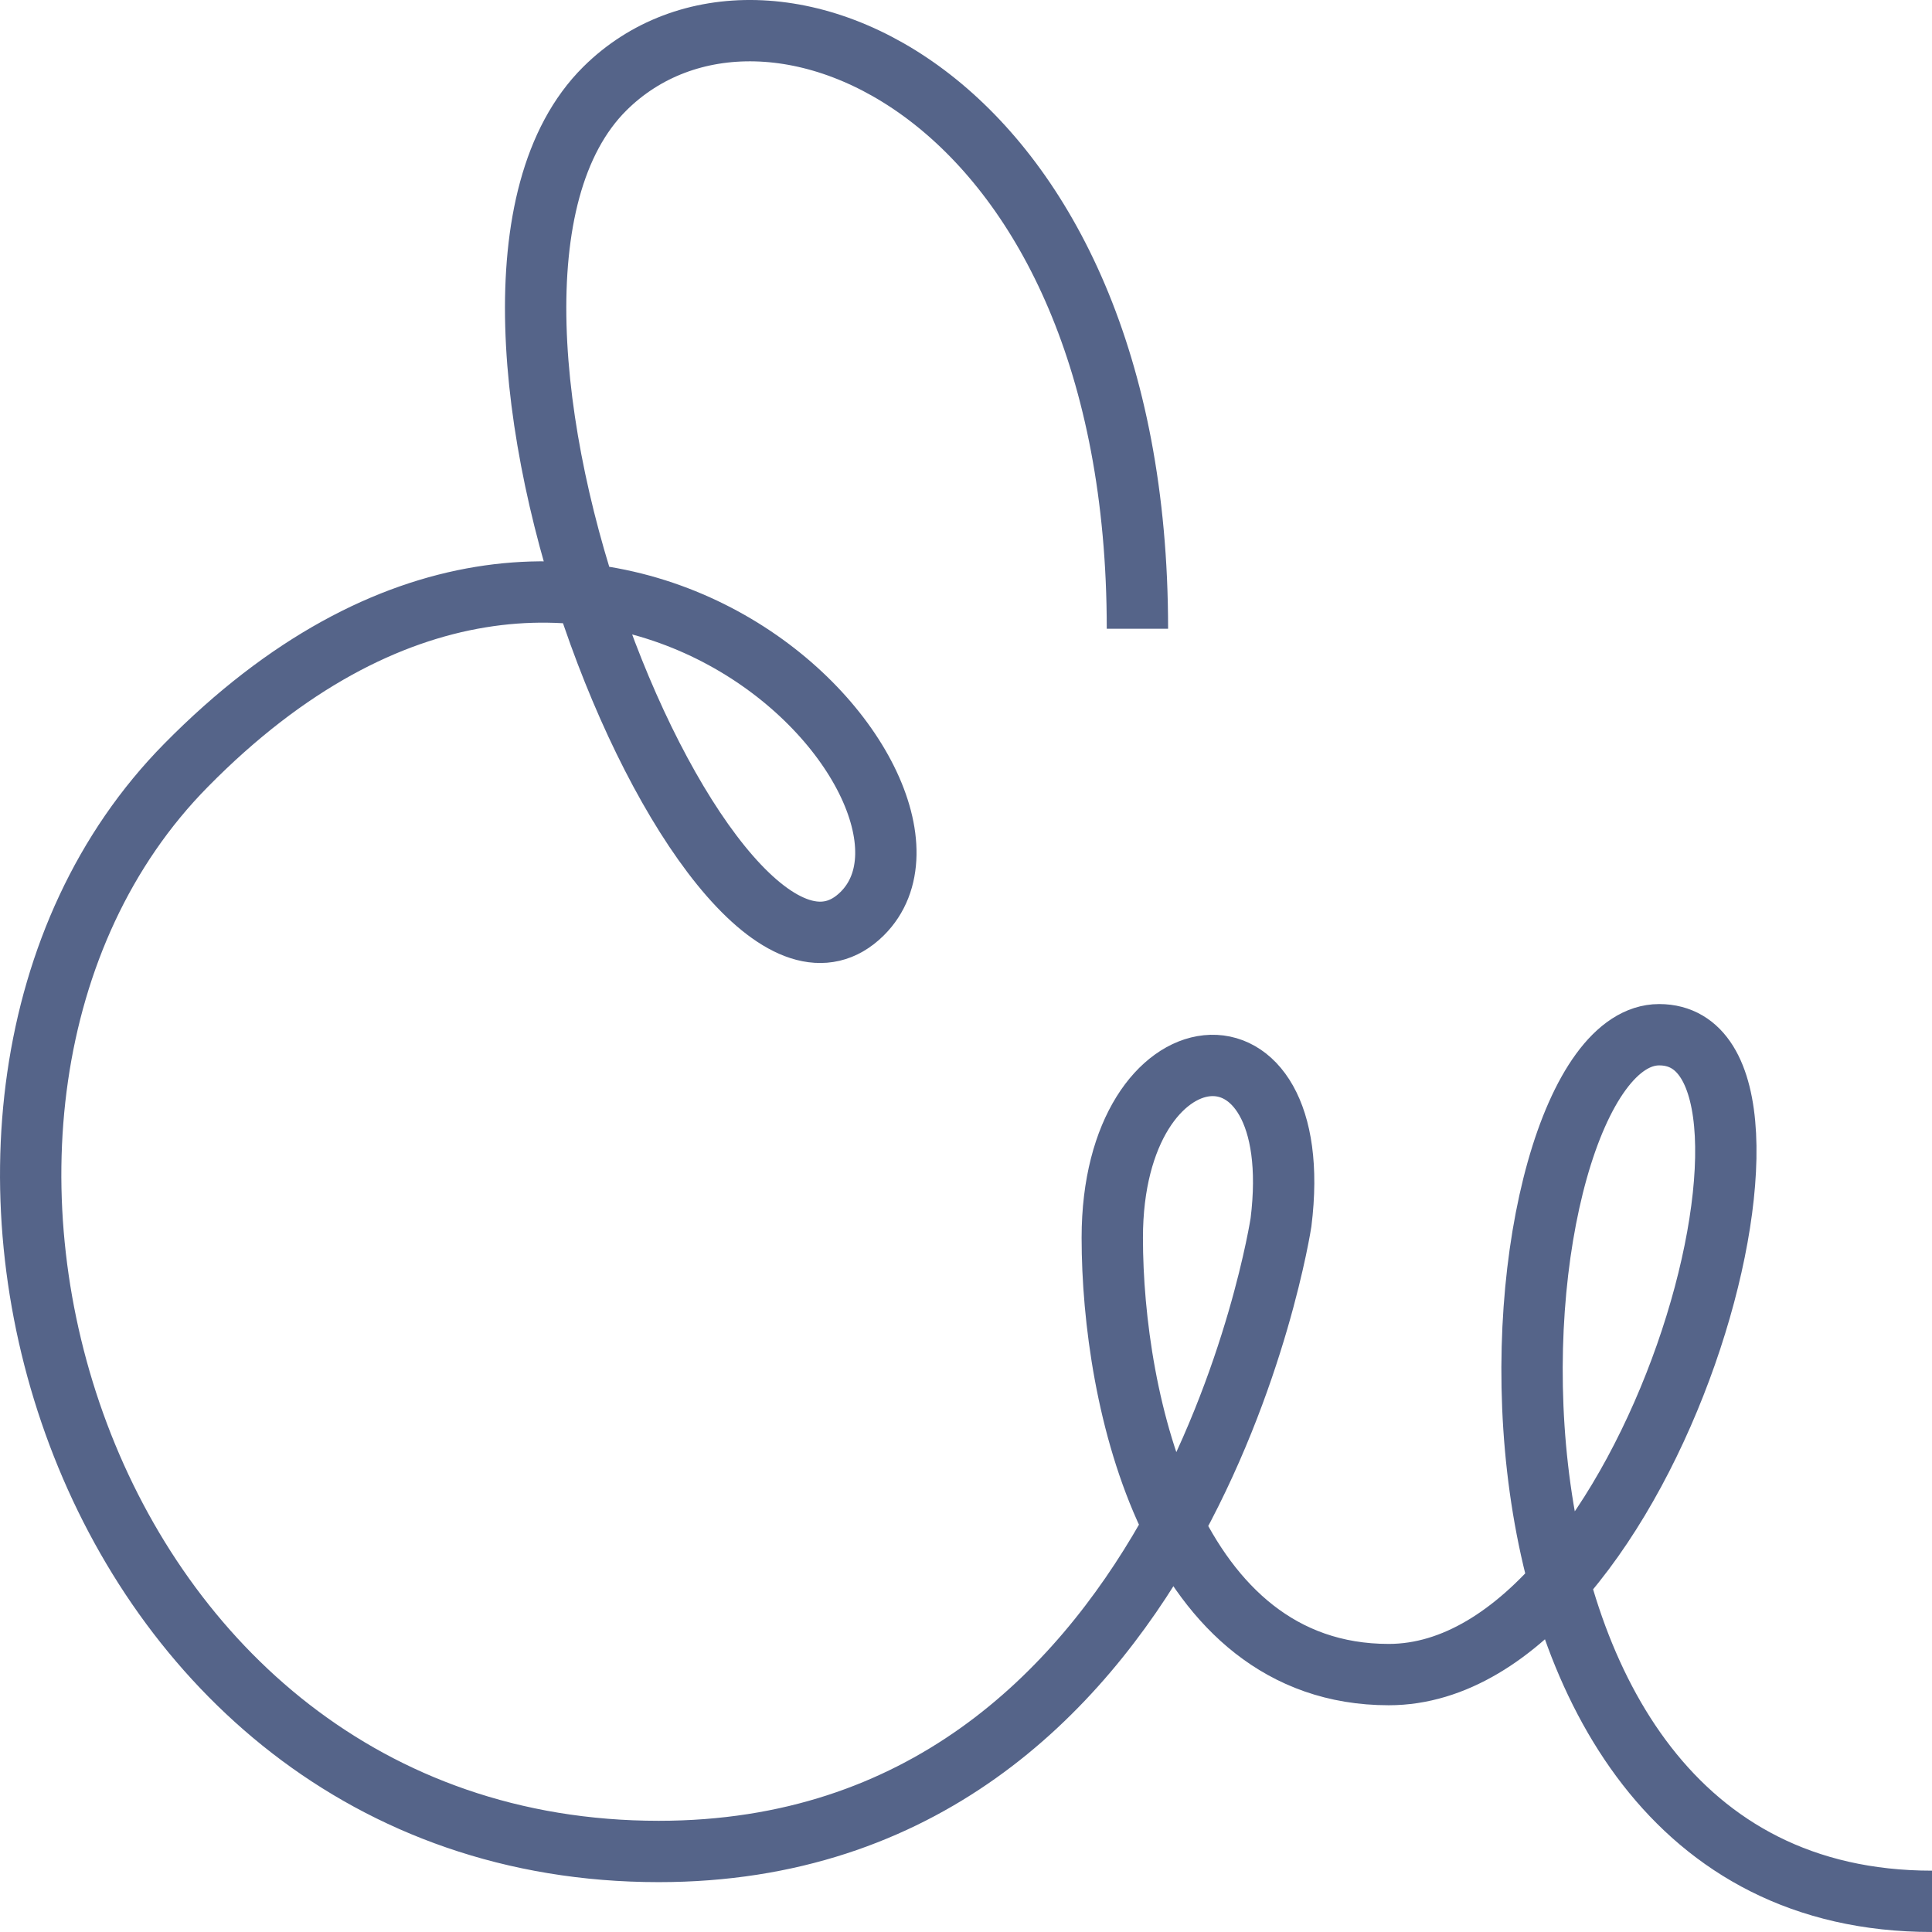 <?xml version="1.0" encoding="UTF-8"?> <svg xmlns="http://www.w3.org/2000/svg" width="63" height="63" viewBox="0 0 63 63" fill="none"> <path d="M37.09 20.502C37.09 3.082 24.954 -2.299 19.725 2.888C12.896 9.663 23.276 34.593 28.115 29.793C32.212 25.728 19.296 11.521 6.068 24.954C-4.741 35.909 2.361 60.374 21.481 60.374C38.651 60.374 41.772 39.857 41.772 39.857C42.67 32.618 36.27 33.315 36.27 40.361C36.27 45.664 38.221 54.606 45.284 54.606C53.83 54.606 59.644 33.741 54.103 33.741C48.562 33.741 46.104 62 63 62" stroke="#556489" stroke-width="2" stroke-miterlimit="10"></path> </svg> 